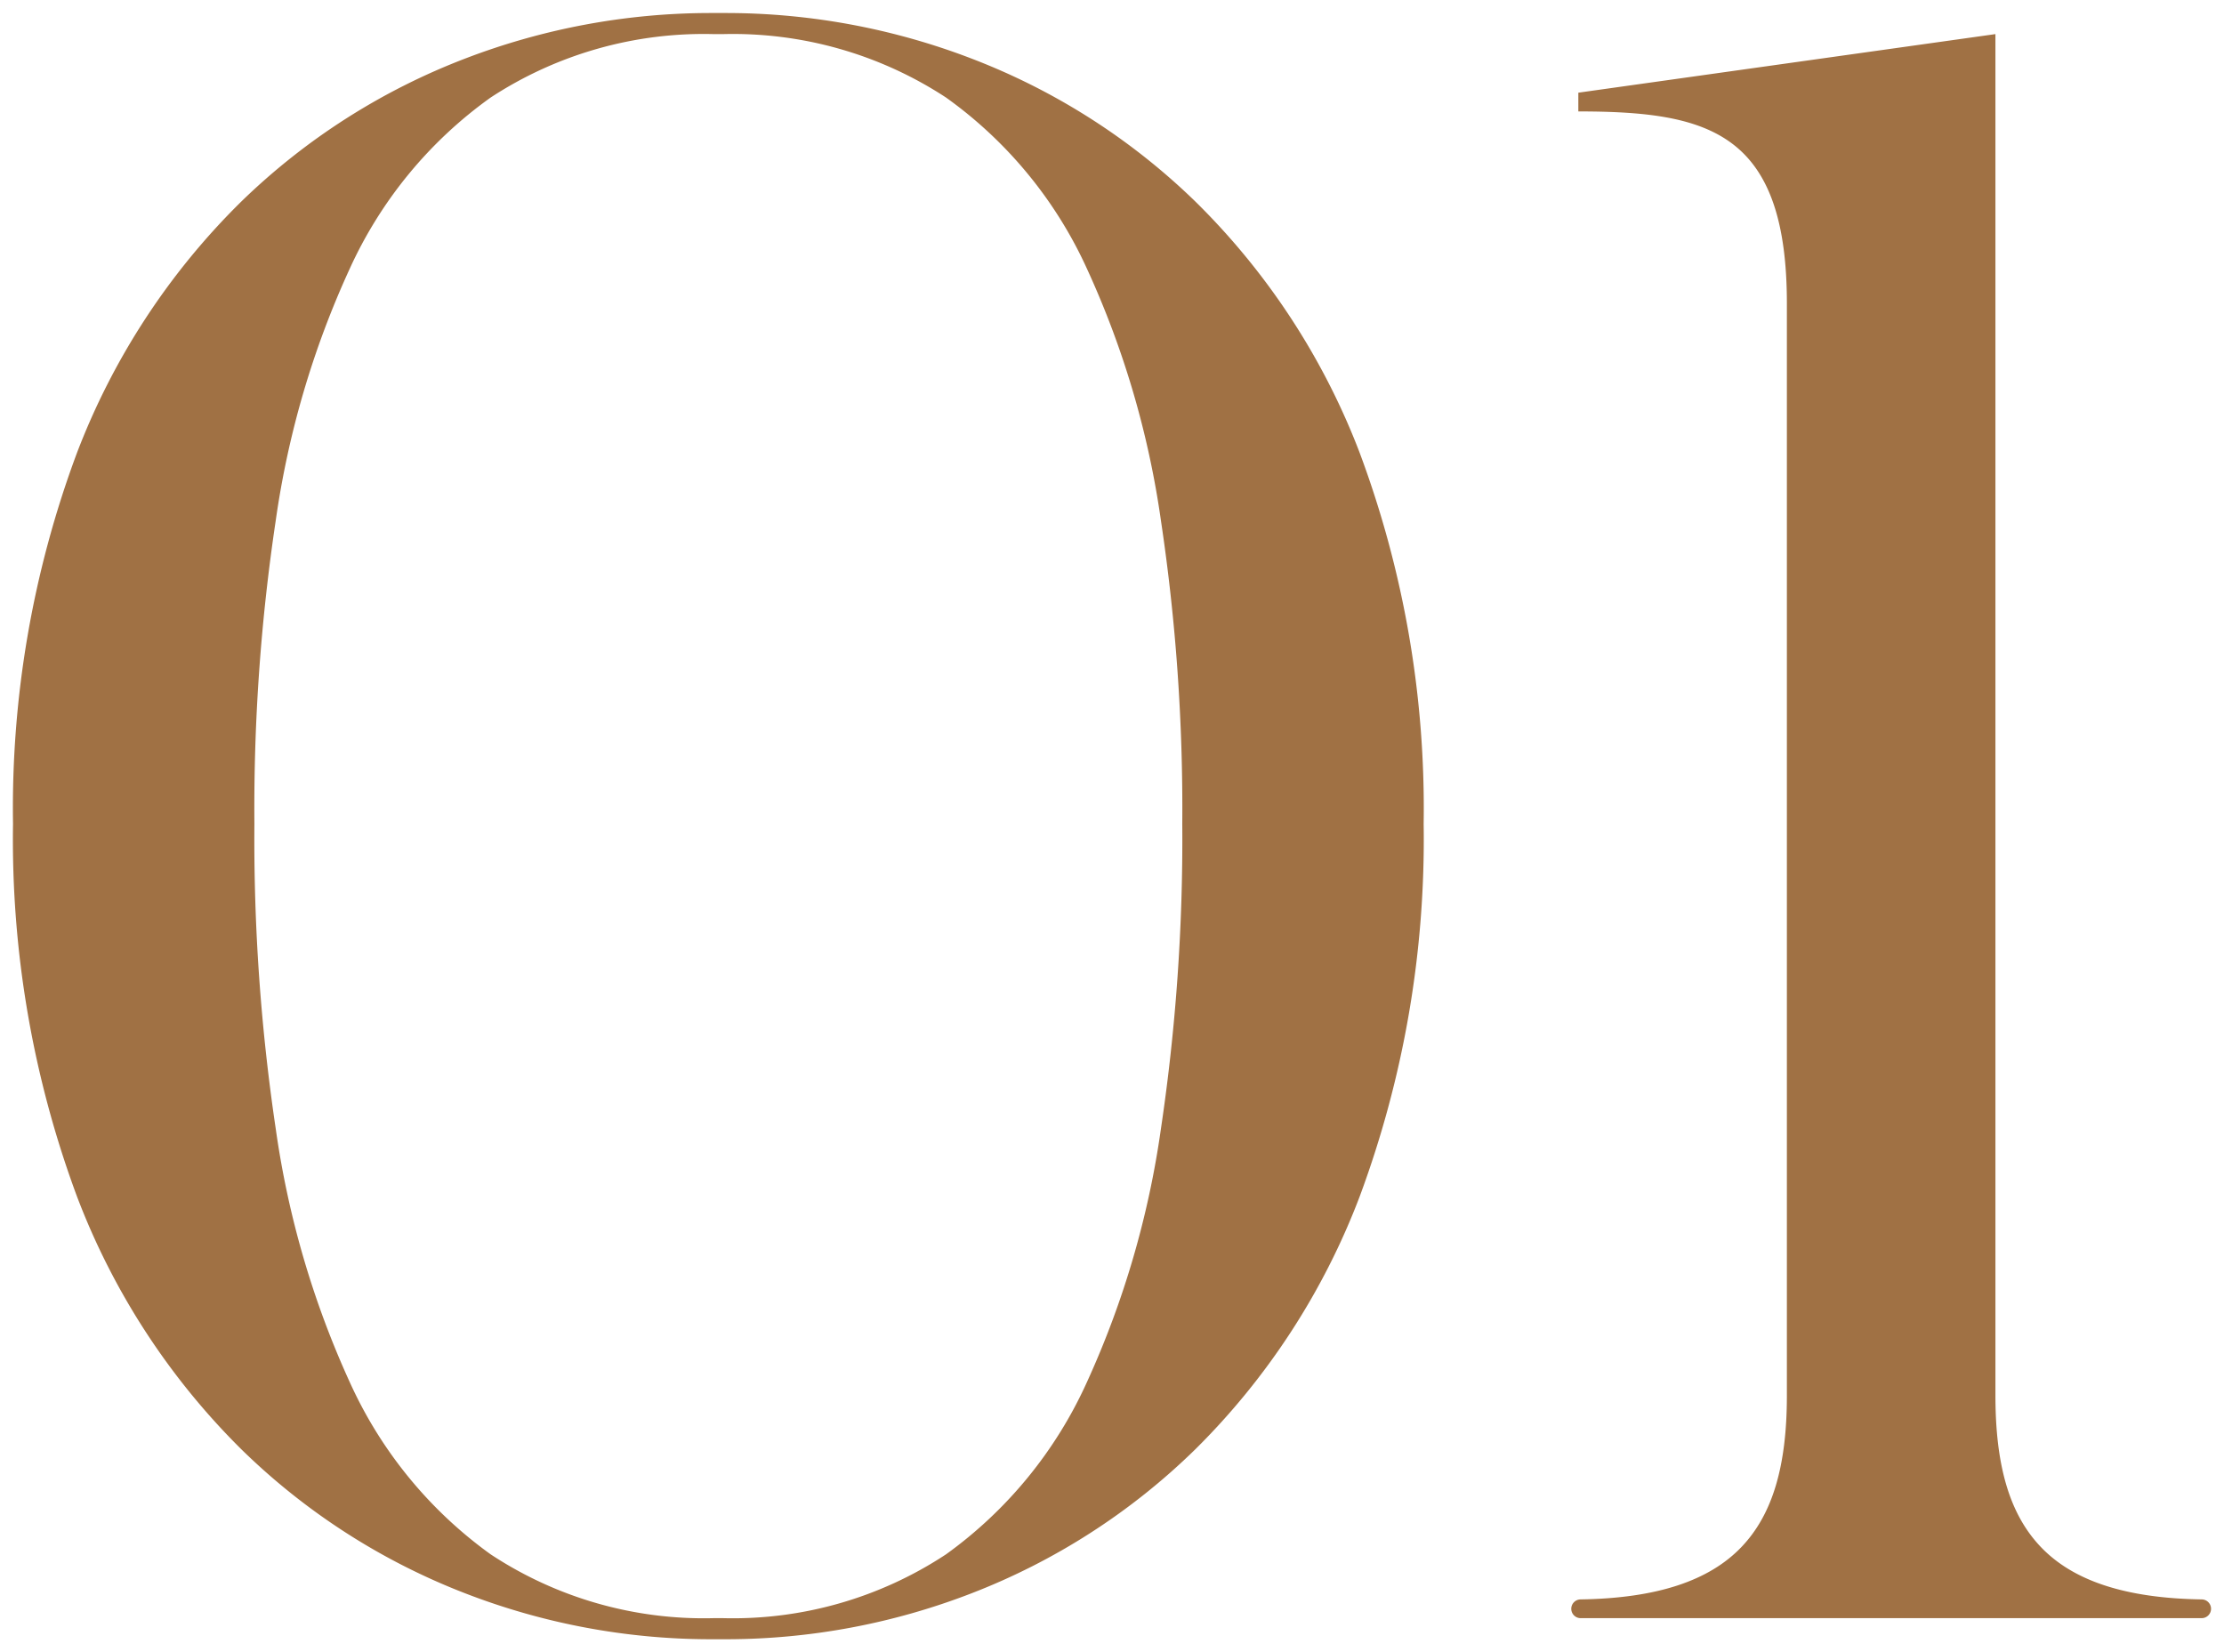 <?xml version="1.0" encoding="UTF-8"?> <svg xmlns="http://www.w3.org/2000/svg" width="85.42" height="63.46" viewBox="0 0 85.42 63.46"><path id="Subtraction_1" data-name="Subtraction 1" d="M232.96,89.81h-.72a26.135,26.135,0,0,1-9.34-1.755,25.32,25.32,0,0,1-8.615-5.535,27.306,27.306,0,0,1-6.32-9.72,39.4,39.4,0,0,1-2.455-14.31,39.037,39.037,0,0,1,2.455-14.244,27.092,27.092,0,0,1,6.32-9.662A25.3,25.3,0,0,1,222.9,29.09a26.326,26.326,0,0,1,9.34-1.74h.72a26.326,26.326,0,0,1,9.34,1.74,25.3,25.3,0,0,1,8.615,5.494,27.092,27.092,0,0,1,6.32,9.662A39.038,39.038,0,0,1,259.69,58.49a39.4,39.4,0,0,1-2.455,14.31,27.307,27.307,0,0,1-6.32,9.72,25.32,25.32,0,0,1-8.615,5.535A26.135,26.135,0,0,1,232.96,89.81Zm-.54-61.65a14.929,14.929,0,0,0-8.565,2.436,16.452,16.452,0,0,0-5.418,6.587,34.87,34.87,0,0,0-2.836,9.658,74.629,74.629,0,0,0-.82,11.649,75.481,75.481,0,0,0,.82,11.715,35.243,35.243,0,0,0,2.836,9.716,16.534,16.534,0,0,0,5.418,6.628A14.861,14.861,0,0,0,232.42,89h.36a14.861,14.861,0,0,0,8.565-2.451,16.534,16.534,0,0,0,5.418-6.628,35.244,35.244,0,0,0,2.836-9.716,75.482,75.482,0,0,0,.82-11.715,74.63,74.63,0,0,0-.82-11.649,34.871,34.871,0,0,0-2.836-9.658,16.452,16.452,0,0,0-5.418-6.587,14.929,14.929,0,0,0-8.565-2.436ZM289.57,89H265.72a.36.36,0,0,1,0-.72c2.913-.044,4.937-.707,6.188-2.025,1.182-1.246,1.733-3.091,1.733-5.805V38.51c0-3.122-.672-5.077-2.115-6.154-1.364-1.018-3.343-1.226-5.895-1.226v-.72l16.02-2.25V80.45c0,2.714.551,4.559,1.733,5.805,1.25,1.318,3.274,1.981,6.188,2.025a.36.36,0,0,1,0,.72Z" transform="translate(-205.01 -26.85)" fill="#a07144" stroke="rgba(0,0,0,0)" stroke-miterlimit="10" stroke-width="1"></path></svg> 